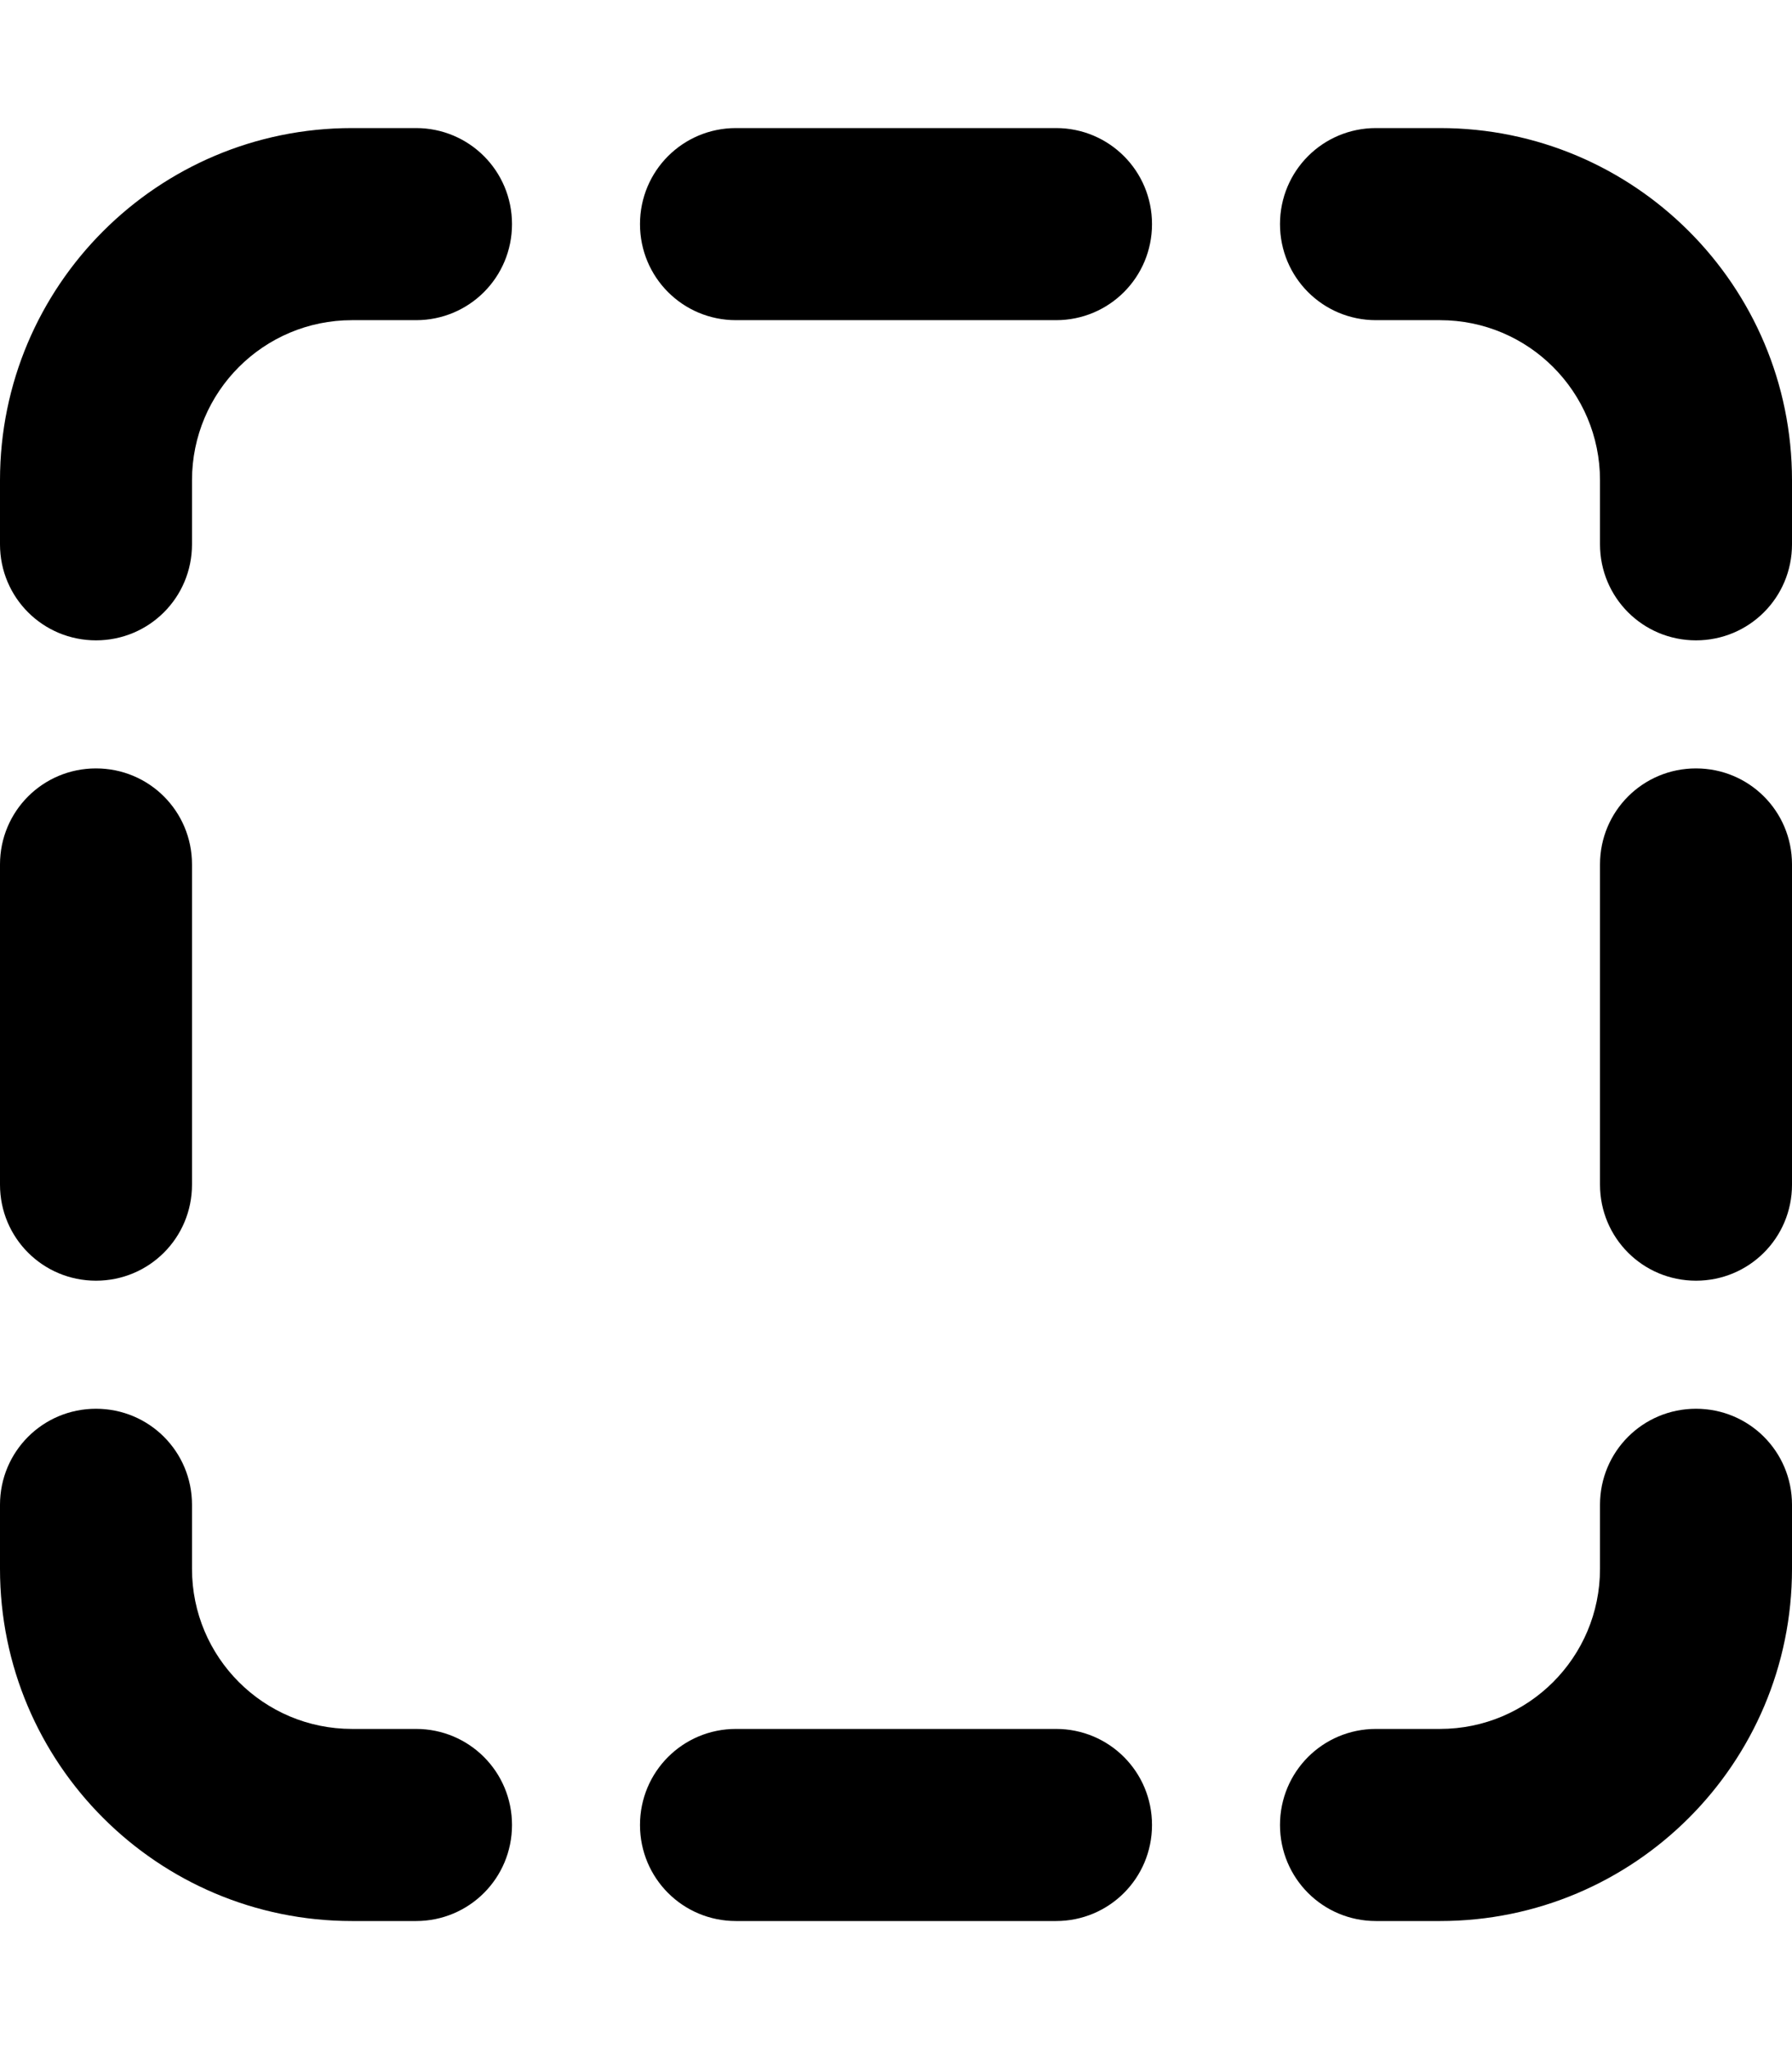 <svg xmlns="http://www.w3.org/2000/svg" viewBox="0 0 448 512"><!--! Font Awesome Pro 6.3.0 by @fontawesome - https://fontawesome.com License - https://fontawesome.com/license (Commercial License) Copyright 2023 Fonticons, Inc. --><path d="M88 32h16c13.3 0 24 10.7 24 24v0c0 13.3-10.7 24-24 24H88c-22.1 0-40 17.9-40 40v16c0 13.3-10.7 24-24 24v0c-13.3 0-24-10.7-24-24V120C0 71.4 39.4 32 88 32zM24 192v0c13.3 0 24 10.7 24 24v80c0 13.3-10.7 24-24 24v0c-13.3 0-24-10.7-24-24V216c0-13.3 10.7-24 24-24zm400 0v0c13.3 0 24 10.7 24 24v80c0 13.3-10.7 24-24 24v0c-13.3 0-24-10.7-24-24V216c0-13.3 10.7-24 24-24zm0-32v0c-13.3 0-24-10.7-24-24V120c0-22.1-17.9-40-40-40H344c-13.3 0-24-10.7-24-24v0c0-13.3 10.7-24 24-24h16c48.6 0 88 39.4 88 88v16c0 13.3-10.7 24-24 24zm24 216v16c0 48.6-39.4 88-88 88H344c-13.3 0-24-10.7-24-24v0c0-13.3 10.7-24 24-24h16c22.1 0 40-17.9 40-40V376c0-13.3 10.7-24 24-24v0c13.3 0 24 10.7 24 24zM48 376v16c0 22.1 17.9 40 40 40h16c13.3 0 24 10.7 24 24v0c0 13.3-10.7 24-24 24H88c-48.6 0-88-39.4-88-88V376c0-13.3 10.7-24 24-24v0c13.3 0 24 10.7 24 24zM184 480c-13.3 0-24-10.7-24-24v0c0-13.3 10.7-24 24-24h80c13.3 0 24 10.7 24 24v0c0 13.3-10.7 24-24 24H184zM160 56v0c0-13.3 10.7-24 24-24h80c13.3 0 24 10.7 24 24v0c0 13.3-10.7 24-24 24H184c-13.3 0-24-10.7-24-24z"/></svg>
